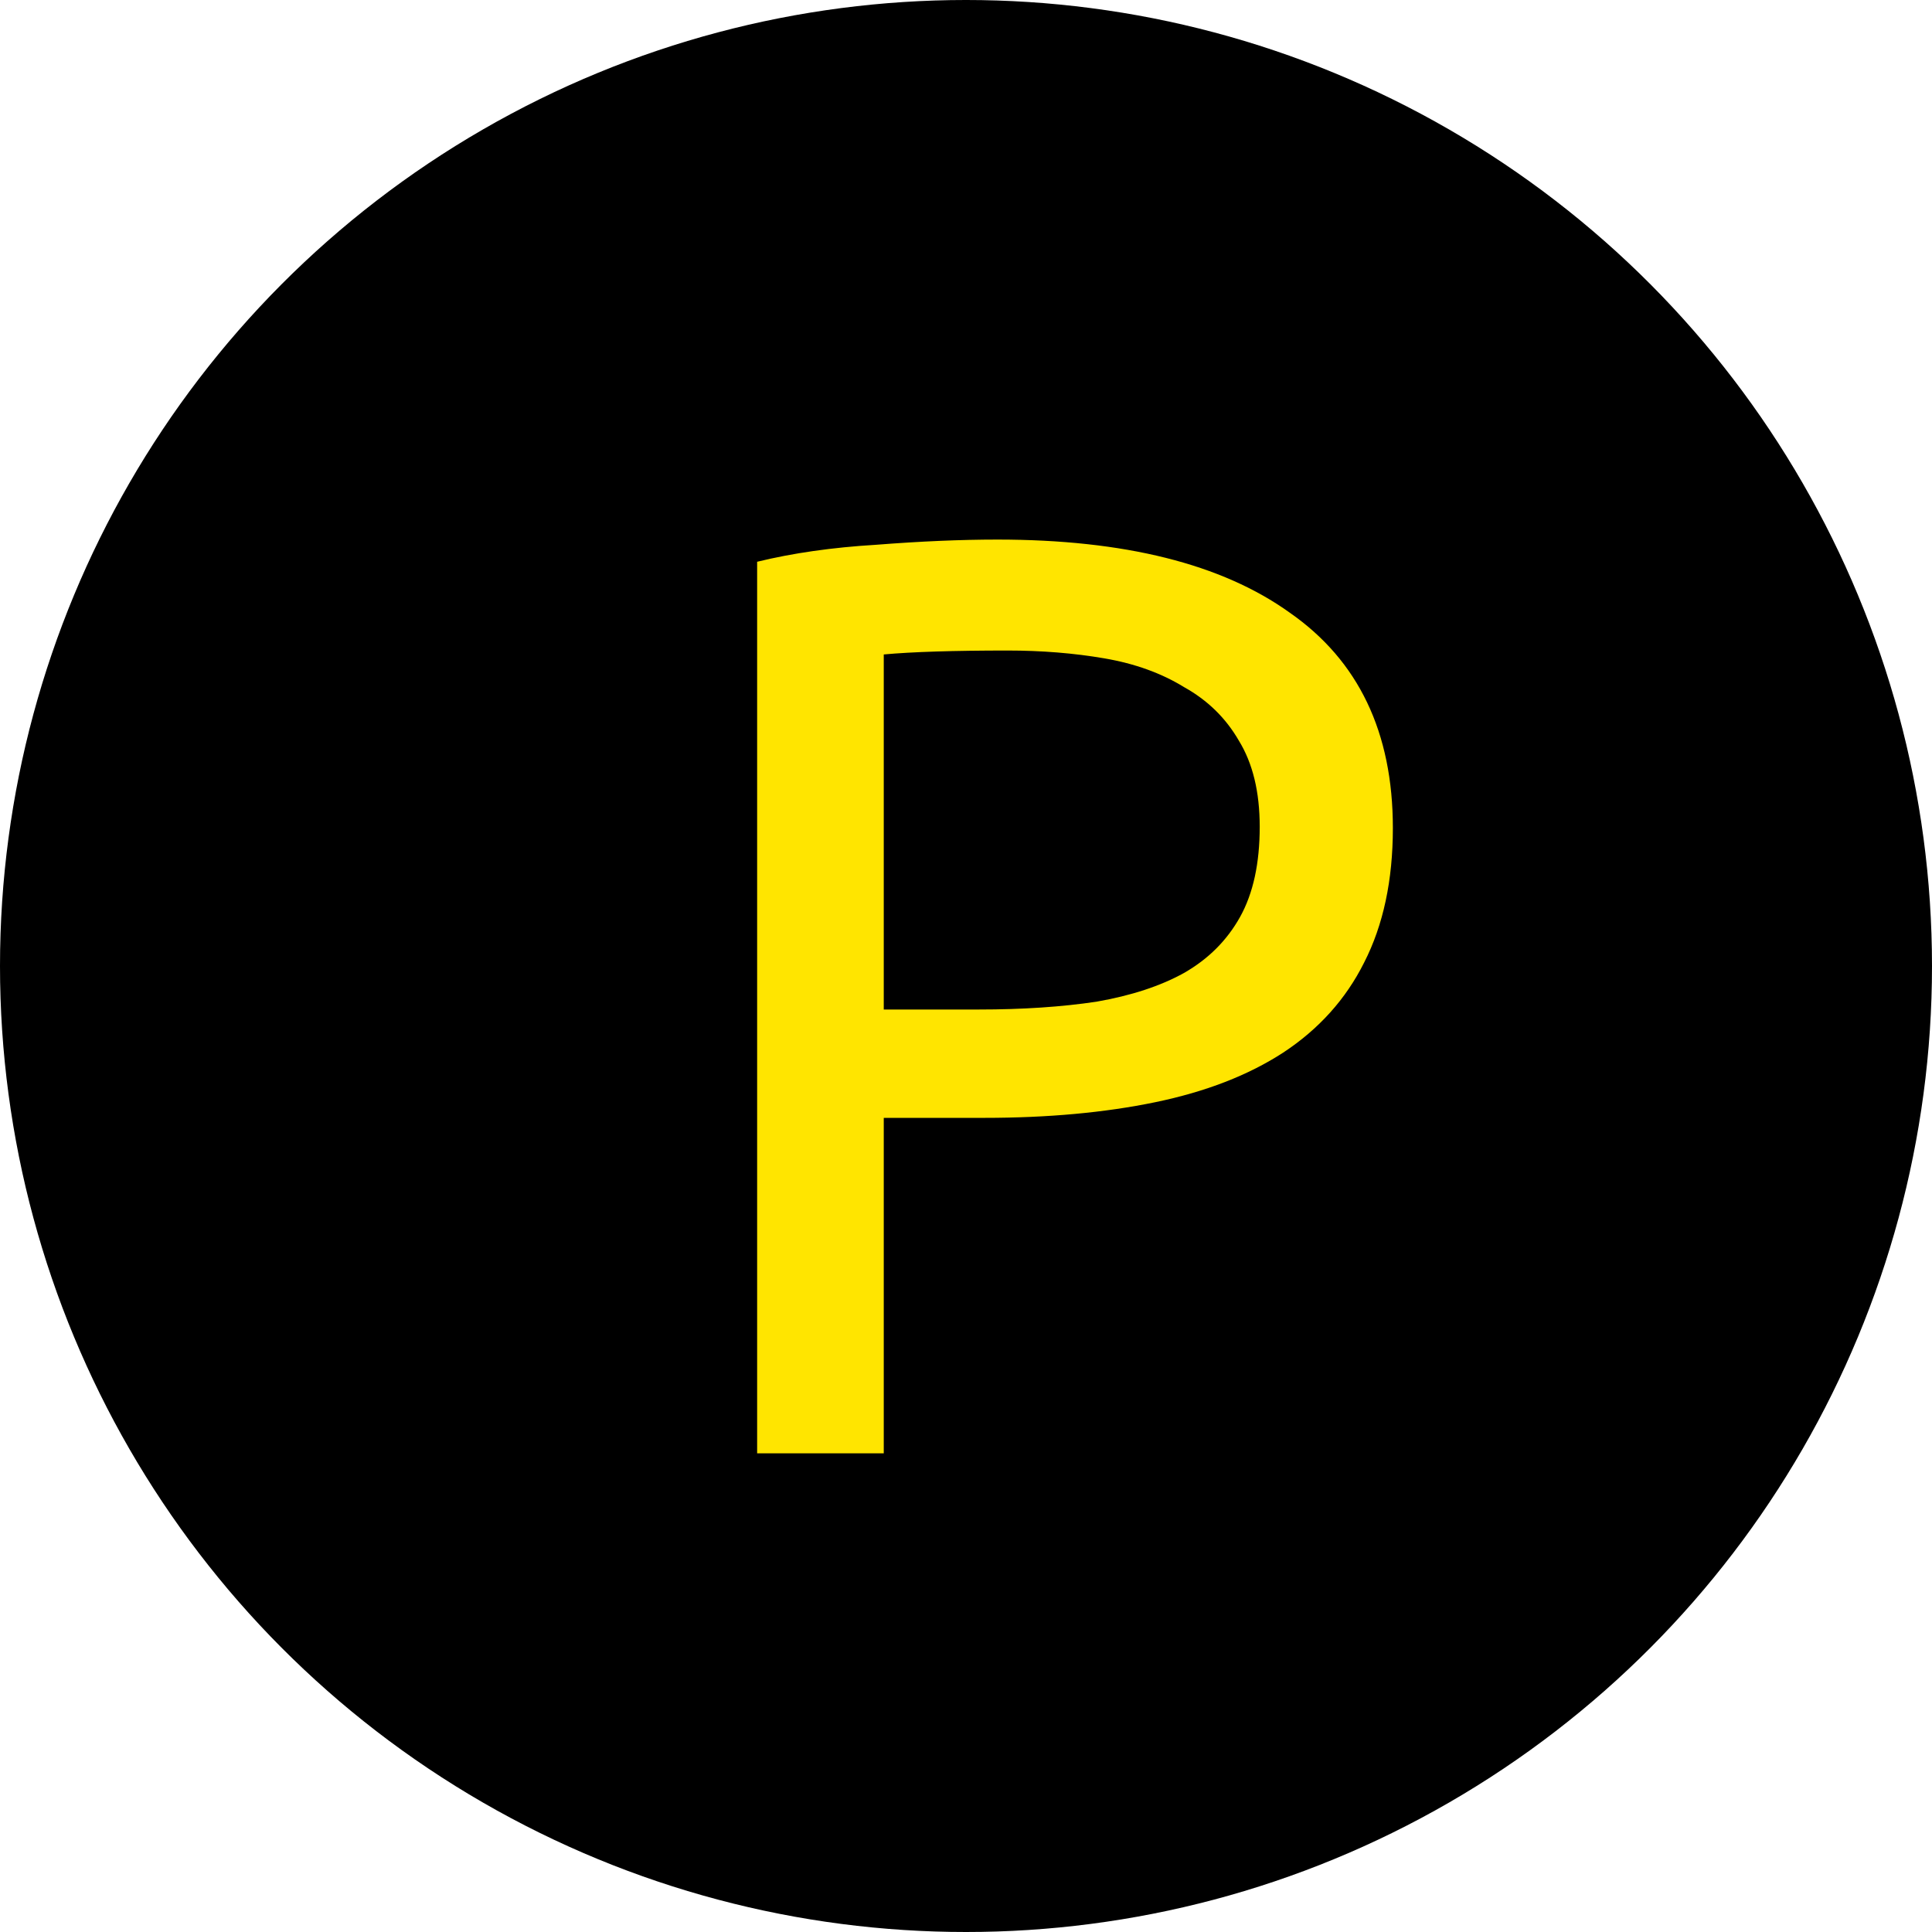 <?xml version="1.0" encoding="UTF-8"?> <svg xmlns="http://www.w3.org/2000/svg" width="222" height="222" viewBox="0 0 222 222" fill="none"><circle cx="111" cy="111" r="111" fill="black"></circle><path d="M114.6 62C129.2 62 140.4 64.8 148.2 70.4C156.1 75.9 160.05 84.15 160.05 95.15C160.05 101.15 158.95 106.3 156.75 110.6C154.65 114.8 151.55 118.25 147.45 120.95C143.45 123.55 138.55 125.45 132.75 126.65C126.95 127.85 120.4 128.45 113.1 128.45H101.55V167H87V64.55C91.1 63.55 95.65 62.9 100.65 62.6C105.75 62.2 110.4 62 114.6 62ZM115.8 74.75C109.6 74.75 104.85 74.9 101.55 75.2V116H112.5C117.5 116 122 115.7 126 115.1C130 114.4 133.35 113.3 136.05 111.8C138.85 110.2 141 108.05 142.5 105.35C144 102.65 144.75 99.2 144.75 95C144.75 91 143.95 87.7 142.35 85.1C140.85 82.5 138.75 80.45 136.05 78.95C133.45 77.35 130.4 76.25 126.9 75.65C123.4 75.05 119.7 74.75 115.8 74.75Z" fill="#FFE500"></path></svg> 